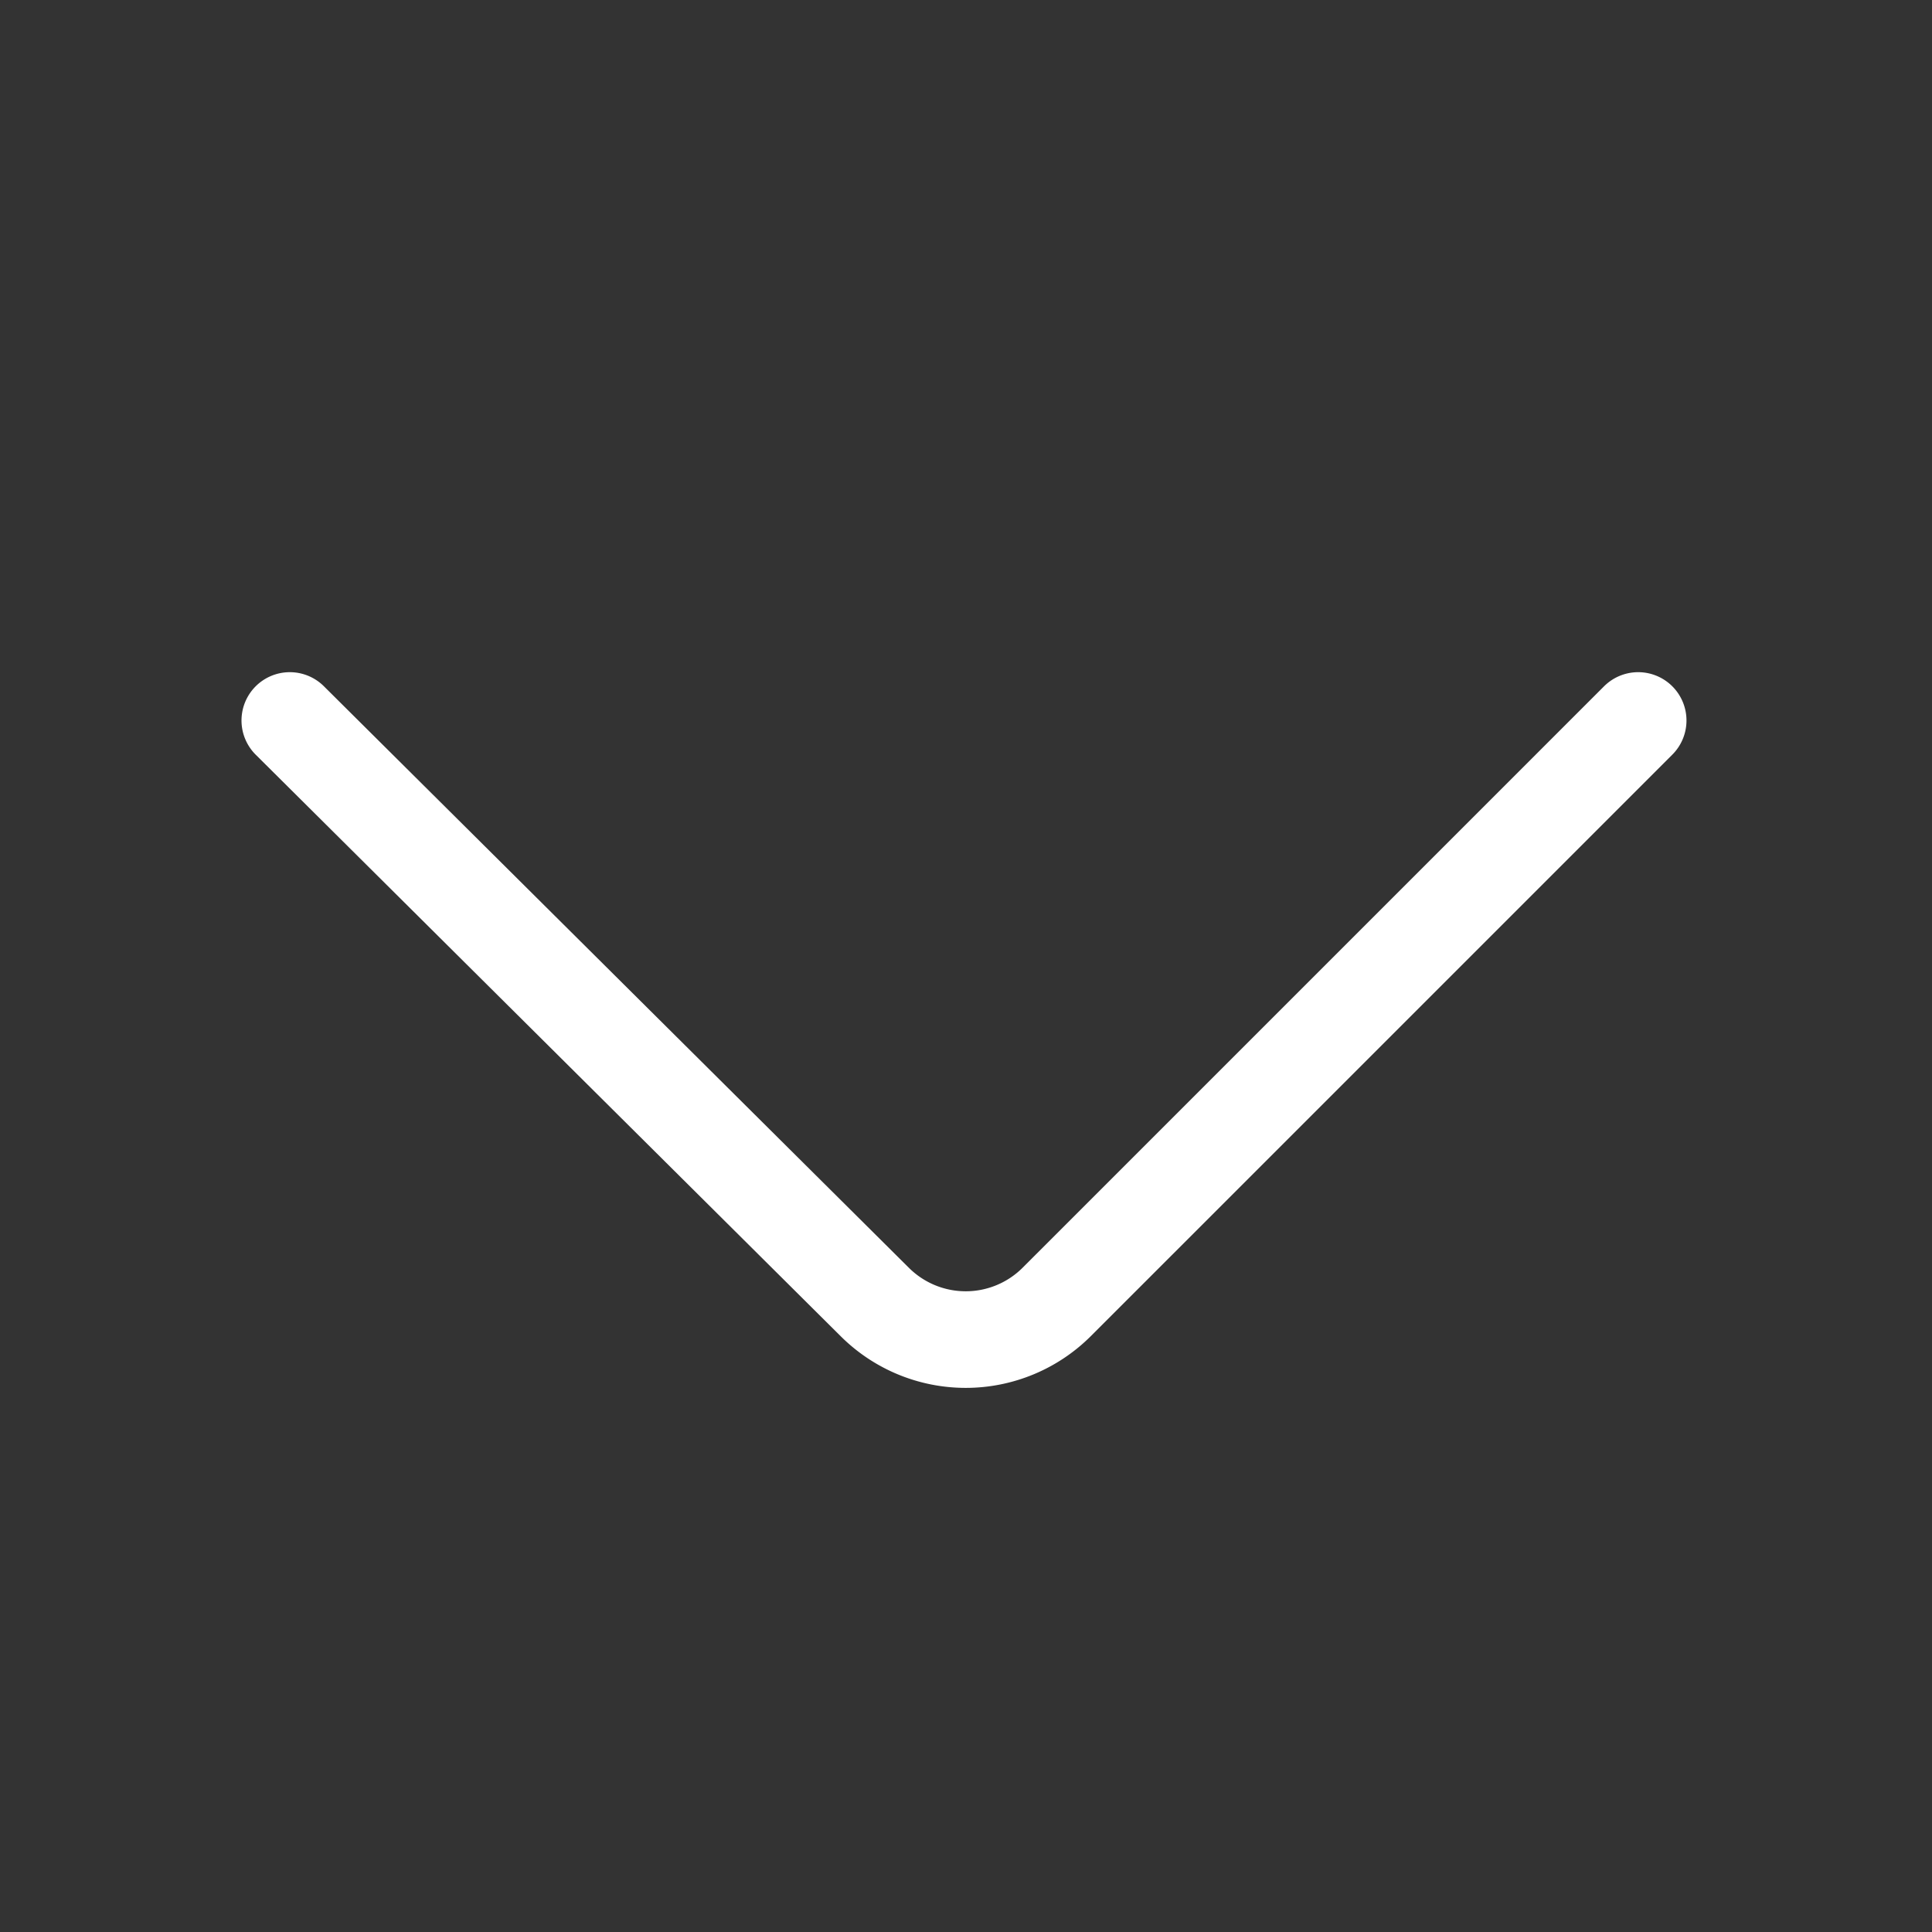 <svg fill="none" height="24" width="24" xmlns="http://www.w3.org/2000/svg"><rect width="100%" height="100%" fill="#333333" stroke="none"/><path d="M20.35 8.95l-7.222 7.222a1.6 1.6 0 01-2.26.003L3.6 8.95" stroke="#fff" stroke-linecap="round" stroke-linejoin="round" stroke-width="1.2"/></svg>